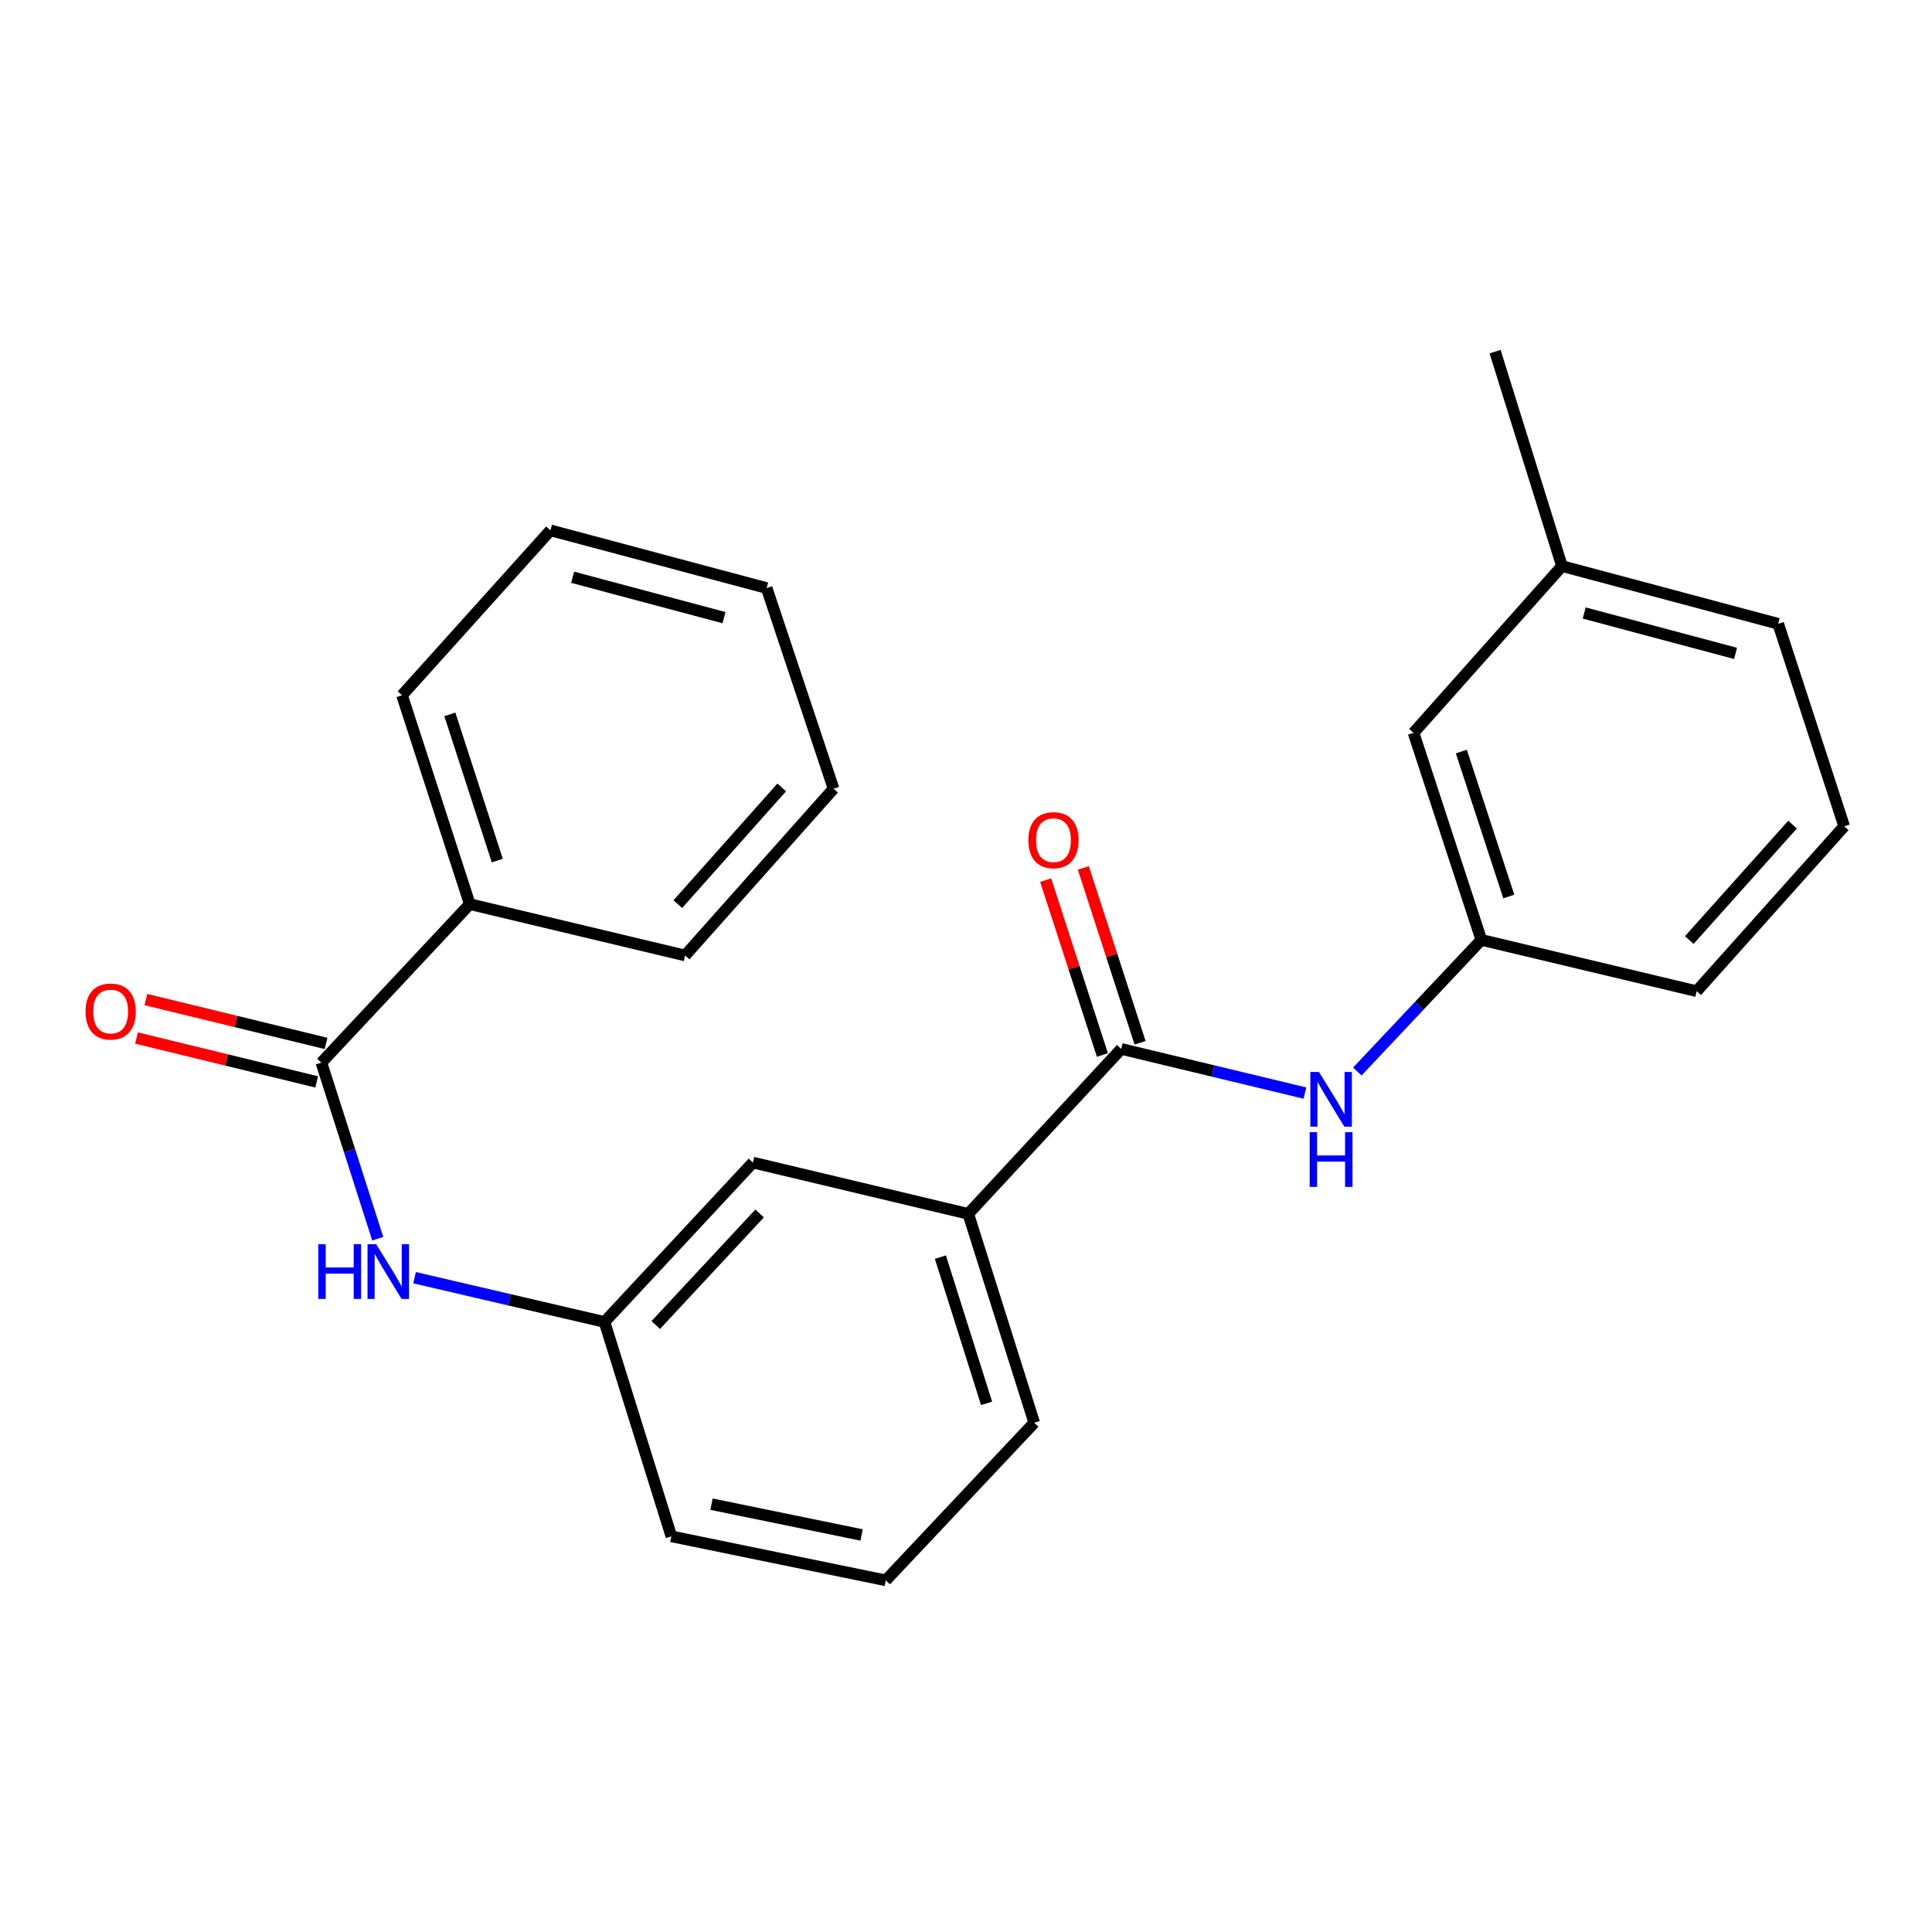 <?xml version='1.0' encoding='iso-8859-1'?>
<svg version='1.1' baseProfile='full'
              xmlns='http://www.w3.org/2000/svg'
                      xmlns:rdkit='http://www.rdkit.org/xml'
                      xmlns:xlink='http://www.w3.org/1999/xlink'
                  xml:space='preserve'
width='1000px' height='1000px' viewBox='0 0 1000 1000'>
<!-- END OF HEADER -->
<rect style='opacity:1.0;fill:#FFFFFF;stroke:none' width='1000' height='1000' x='0' y='0'> </rect>
<path class='bond-2' d='M 580.353,542.916 L 627.894,554.344' style='fill:none;fill-rule:evenodd;stroke:#000000;stroke-width:6px;stroke-linecap:butt;stroke-linejoin:miter;stroke-opacity:1' />
<path class='bond-2' d='M 627.894,554.344 L 675.435,565.772' style='fill:none;fill-rule:evenodd;stroke:#0000FF;stroke-width:6px;stroke-linecap:butt;stroke-linejoin:miter;stroke-opacity:1' />
<path class='bond-3' d='M 580.353,542.916 L 501.171,628.291' style='fill:none;fill-rule:evenodd;stroke:#000000;stroke-width:6px;stroke-linecap:butt;stroke-linejoin:miter;stroke-opacity:1' />
<path class='bond-6' d='M 590.1,539.753 L 575.415,494.491' style='fill:none;fill-rule:evenodd;stroke:#000000;stroke-width:6px;stroke-linecap:butt;stroke-linejoin:miter;stroke-opacity:1' />
<path class='bond-6' d='M 575.415,494.491 L 560.73,449.229' style='fill:none;fill-rule:evenodd;stroke:#FF0000;stroke-width:6px;stroke-linecap:butt;stroke-linejoin:miter;stroke-opacity:1' />
<path class='bond-6' d='M 570.605,546.078 L 555.92,500.816' style='fill:none;fill-rule:evenodd;stroke:#000000;stroke-width:6px;stroke-linecap:butt;stroke-linejoin:miter;stroke-opacity:1' />
<path class='bond-6' d='M 555.92,500.816 L 541.234,455.554' style='fill:none;fill-rule:evenodd;stroke:#FF0000;stroke-width:6px;stroke-linecap:butt;stroke-linejoin:miter;stroke-opacity:1' />
<path class='bond-0' d='M 166.342,550.032 L 180.933,595.596' style='fill:none;fill-rule:evenodd;stroke:#000000;stroke-width:6px;stroke-linecap:butt;stroke-linejoin:miter;stroke-opacity:1' />
<path class='bond-0' d='M 180.933,595.596 L 195.524,641.159' style='fill:none;fill-rule:evenodd;stroke:#0000FF;stroke-width:6px;stroke-linecap:butt;stroke-linejoin:miter;stroke-opacity:1' />
<path class='bond-7' d='M 168.766,540.075 L 122.133,528.722' style='fill:none;fill-rule:evenodd;stroke:#000000;stroke-width:6px;stroke-linecap:butt;stroke-linejoin:miter;stroke-opacity:1' />
<path class='bond-7' d='M 122.133,528.722 L 75.501,517.37' style='fill:none;fill-rule:evenodd;stroke:#FF0000;stroke-width:6px;stroke-linecap:butt;stroke-linejoin:miter;stroke-opacity:1' />
<path class='bond-7' d='M 163.917,559.989 L 117.285,548.636' style='fill:none;fill-rule:evenodd;stroke:#000000;stroke-width:6px;stroke-linecap:butt;stroke-linejoin:miter;stroke-opacity:1' />
<path class='bond-7' d='M 117.285,548.636 L 70.653,537.284' style='fill:none;fill-rule:evenodd;stroke:#FF0000;stroke-width:6px;stroke-linecap:butt;stroke-linejoin:miter;stroke-opacity:1' />
<path class='bond-8' d='M 166.342,550.032 L 243.166,467.981' style='fill:none;fill-rule:evenodd;stroke:#000000;stroke-width:6px;stroke-linecap:butt;stroke-linejoin:miter;stroke-opacity:1' />
<path class='bond-1' d='M 214.581,661.331 L 263.733,672.787' style='fill:none;fill-rule:evenodd;stroke:#0000FF;stroke-width:6px;stroke-linecap:butt;stroke-linejoin:miter;stroke-opacity:1' />
<path class='bond-1' d='M 263.733,672.787 L 312.885,684.244' style='fill:none;fill-rule:evenodd;stroke:#000000;stroke-width:6px;stroke-linecap:butt;stroke-linejoin:miter;stroke-opacity:1' />
<path class='bond-9' d='M 702.543,554.617 L 734.64,520.55' style='fill:none;fill-rule:evenodd;stroke:#0000FF;stroke-width:6px;stroke-linecap:butt;stroke-linejoin:miter;stroke-opacity:1' />
<path class='bond-9' d='M 734.64,520.55 L 766.737,486.484' style='fill:none;fill-rule:evenodd;stroke:#000000;stroke-width:6px;stroke-linecap:butt;stroke-linejoin:miter;stroke-opacity:1' />
<path class='bond-5' d='M 501.171,628.291 L 389.709,601.738' style='fill:none;fill-rule:evenodd;stroke:#000000;stroke-width:6px;stroke-linecap:butt;stroke-linejoin:miter;stroke-opacity:1' />
<path class='bond-12' d='M 501.171,628.291 L 535.319,736.417' style='fill:none;fill-rule:evenodd;stroke:#000000;stroke-width:6px;stroke-linecap:butt;stroke-linejoin:miter;stroke-opacity:1' />
<path class='bond-12' d='M 486.749,650.682 L 510.653,726.37' style='fill:none;fill-rule:evenodd;stroke:#000000;stroke-width:6px;stroke-linecap:butt;stroke-linejoin:miter;stroke-opacity:1' />
<path class='bond-4' d='M 312.885,684.244 L 389.709,601.738' style='fill:none;fill-rule:evenodd;stroke:#000000;stroke-width:6px;stroke-linecap:butt;stroke-linejoin:miter;stroke-opacity:1' />
<path class='bond-4' d='M 339.409,685.835 L 393.186,628.081' style='fill:none;fill-rule:evenodd;stroke:#000000;stroke-width:6px;stroke-linecap:butt;stroke-linejoin:miter;stroke-opacity:1' />
<path class='bond-24' d='M 312.885,684.244 L 347.5,795.216' style='fill:none;fill-rule:evenodd;stroke:#000000;stroke-width:6px;stroke-linecap:butt;stroke-linejoin:miter;stroke-opacity:1' />
<path class='bond-17' d='M 243.166,467.981 L 208.084,359.867' style='fill:none;fill-rule:evenodd;stroke:#000000;stroke-width:6px;stroke-linecap:butt;stroke-linejoin:miter;stroke-opacity:1' />
<path class='bond-17' d='M 257.399,445.438 L 232.841,369.758' style='fill:none;fill-rule:evenodd;stroke:#000000;stroke-width:6px;stroke-linecap:butt;stroke-linejoin:miter;stroke-opacity:1' />
<path class='bond-18' d='M 243.166,467.981 L 354.616,494.557' style='fill:none;fill-rule:evenodd;stroke:#000000;stroke-width:6px;stroke-linecap:butt;stroke-linejoin:miter;stroke-opacity:1' />
<path class='bond-10' d='M 766.737,486.484 L 731.644,379.304' style='fill:none;fill-rule:evenodd;stroke:#000000;stroke-width:6px;stroke-linecap:butt;stroke-linejoin:miter;stroke-opacity:1' />
<path class='bond-10' d='M 780.952,464.03 L 756.386,389.003' style='fill:none;fill-rule:evenodd;stroke:#000000;stroke-width:6px;stroke-linecap:butt;stroke-linejoin:miter;stroke-opacity:1' />
<path class='bond-16' d='M 766.737,486.484 L 878.188,513.037' style='fill:none;fill-rule:evenodd;stroke:#000000;stroke-width:6px;stroke-linecap:butt;stroke-linejoin:miter;stroke-opacity:1' />
<path class='bond-11' d='M 731.644,379.304 L 808.48,293.006' style='fill:none;fill-rule:evenodd;stroke:#000000;stroke-width:6px;stroke-linecap:butt;stroke-linejoin:miter;stroke-opacity:1' />
<path class='bond-20' d='M 808.48,293.006 L 773.854,182.011' style='fill:none;fill-rule:evenodd;stroke:#000000;stroke-width:6px;stroke-linecap:butt;stroke-linejoin:miter;stroke-opacity:1' />
<path class='bond-25' d='M 808.48,293.006 L 920.386,322.872' style='fill:none;fill-rule:evenodd;stroke:#000000;stroke-width:6px;stroke-linecap:butt;stroke-linejoin:miter;stroke-opacity:1' />
<path class='bond-25' d='M 819.981,317.288 L 898.315,338.195' style='fill:none;fill-rule:evenodd;stroke:#000000;stroke-width:6px;stroke-linecap:butt;stroke-linejoin:miter;stroke-opacity:1' />
<path class='bond-13' d='M 535.319,736.417 L 458.484,817.989' style='fill:none;fill-rule:evenodd;stroke:#000000;stroke-width:6px;stroke-linecap:butt;stroke-linejoin:miter;stroke-opacity:1' />
<path class='bond-15' d='M 458.484,817.989 L 347.5,795.216' style='fill:none;fill-rule:evenodd;stroke:#000000;stroke-width:6px;stroke-linecap:butt;stroke-linejoin:miter;stroke-opacity:1' />
<path class='bond-15' d='M 445.956,794.496 L 368.267,778.555' style='fill:none;fill-rule:evenodd;stroke:#000000;stroke-width:6px;stroke-linecap:butt;stroke-linejoin:miter;stroke-opacity:1' />
<path class='bond-14' d='M 954.545,427.685 L 878.188,513.037' style='fill:none;fill-rule:evenodd;stroke:#000000;stroke-width:6px;stroke-linecap:butt;stroke-linejoin:miter;stroke-opacity:1' />
<path class='bond-14' d='M 927.817,426.822 L 874.366,486.569' style='fill:none;fill-rule:evenodd;stroke:#000000;stroke-width:6px;stroke-linecap:butt;stroke-linejoin:miter;stroke-opacity:1' />
<path class='bond-19' d='M 954.545,427.685 L 920.386,322.872' style='fill:none;fill-rule:evenodd;stroke:#000000;stroke-width:6px;stroke-linecap:butt;stroke-linejoin:miter;stroke-opacity:1' />
<path class='bond-21' d='M 208.084,359.867 L 284.909,274.503' style='fill:none;fill-rule:evenodd;stroke:#000000;stroke-width:6px;stroke-linecap:butt;stroke-linejoin:miter;stroke-opacity:1' />
<path class='bond-22' d='M 354.616,494.557 L 431.452,408.237' style='fill:none;fill-rule:evenodd;stroke:#000000;stroke-width:6px;stroke-linecap:butt;stroke-linejoin:miter;stroke-opacity:1' />
<path class='bond-22' d='M 350.833,467.982 L 404.618,407.558' style='fill:none;fill-rule:evenodd;stroke:#000000;stroke-width:6px;stroke-linecap:butt;stroke-linejoin:miter;stroke-opacity:1' />
<path class='bond-26' d='M 284.909,274.503 L 396.815,304.381' style='fill:none;fill-rule:evenodd;stroke:#000000;stroke-width:6px;stroke-linecap:butt;stroke-linejoin:miter;stroke-opacity:1' />
<path class='bond-26' d='M 296.408,298.786 L 374.742,319.701' style='fill:none;fill-rule:evenodd;stroke:#000000;stroke-width:6px;stroke-linecap:butt;stroke-linejoin:miter;stroke-opacity:1' />
<path class='bond-23' d='M 431.452,408.237 L 396.815,304.381' style='fill:none;fill-rule:evenodd;stroke:#000000;stroke-width:6px;stroke-linecap:butt;stroke-linejoin:miter;stroke-opacity:1' />
<path  class='atom-2' d='M 164.748 643.998
L 168.588 643.998
L 168.588 656.038
L 183.068 656.038
L 183.068 643.998
L 186.908 643.998
L 186.908 672.318
L 183.068 672.318
L 183.068 659.238
L 168.588 659.238
L 168.588 672.318
L 164.748 672.318
L 164.748 643.998
' fill='#0000FF'/>
<path  class='atom-2' d='M 194.708 643.998
L 203.988 658.998
Q 204.908 660.478, 206.388 663.158
Q 207.868 665.838, 207.948 665.998
L 207.948 643.998
L 211.708 643.998
L 211.708 672.318
L 207.828 672.318
L 197.868 655.918
Q 196.708 653.998, 195.468 651.798
Q 194.268 649.598, 193.908 648.918
L 193.908 672.318
L 190.228 672.318
L 190.228 643.998
L 194.708 643.998
' fill='#0000FF'/>
<path  class='atom-3' d='M 682.708 554.865
L 691.988 569.865
Q 692.908 571.345, 694.388 574.025
Q 695.868 576.705, 695.948 576.865
L 695.948 554.865
L 699.708 554.865
L 699.708 583.185
L 695.828 583.185
L 685.868 566.785
Q 684.708 564.865, 683.468 562.665
Q 682.268 560.465, 681.908 559.785
L 681.908 583.185
L 678.228 583.185
L 678.228 554.865
L 682.708 554.865
' fill='#0000FF'/>
<path  class='atom-3' d='M 677.888 586.017
L 681.728 586.017
L 681.728 598.057
L 696.208 598.057
L 696.208 586.017
L 700.048 586.017
L 700.048 614.337
L 696.208 614.337
L 696.208 601.257
L 681.728 601.257
L 681.728 614.337
L 677.888 614.337
L 677.888 586.017
' fill='#0000FF'/>
<path  class='atom-7' d='M 532.271 434.87
Q 532.271 428.07, 535.631 424.27
Q 538.991 420.47, 545.271 420.47
Q 551.551 420.47, 554.911 424.27
Q 558.271 428.07, 558.271 434.87
Q 558.271 441.75, 554.871 445.67
Q 551.471 449.55, 545.271 449.55
Q 539.031 449.55, 535.631 445.67
Q 532.271 441.79, 532.271 434.87
M 545.271 446.35
Q 549.591 446.35, 551.911 443.47
Q 554.271 440.55, 554.271 434.87
Q 554.271 429.31, 551.911 426.51
Q 549.591 423.67, 545.271 423.67
Q 540.951 423.67, 538.591 426.47
Q 536.271 429.27, 536.271 434.87
Q 536.271 440.59, 538.591 443.47
Q 540.951 446.35, 545.271 446.35
' fill='#FF0000'/>
<path  class='atom-8' d='M 44.271 523.559
Q 44.271 516.759, 47.631 512.959
Q 50.991 509.159, 57.271 509.159
Q 63.551 509.159, 66.911 512.959
Q 70.271 516.759, 70.271 523.559
Q 70.271 530.439, 66.871 534.359
Q 63.471 538.239, 57.271 538.239
Q 51.031 538.239, 47.631 534.359
Q 44.271 530.479, 44.271 523.559
M 57.271 535.039
Q 61.591 535.039, 63.911 532.159
Q 66.271 529.239, 66.271 523.559
Q 66.271 517.999, 63.911 515.199
Q 61.591 512.359, 57.271 512.359
Q 52.951 512.359, 50.591 515.159
Q 48.271 517.959, 48.271 523.559
Q 48.271 529.279, 50.591 532.159
Q 52.951 535.039, 57.271 535.039
' fill='#FF0000'/>
</svg>
